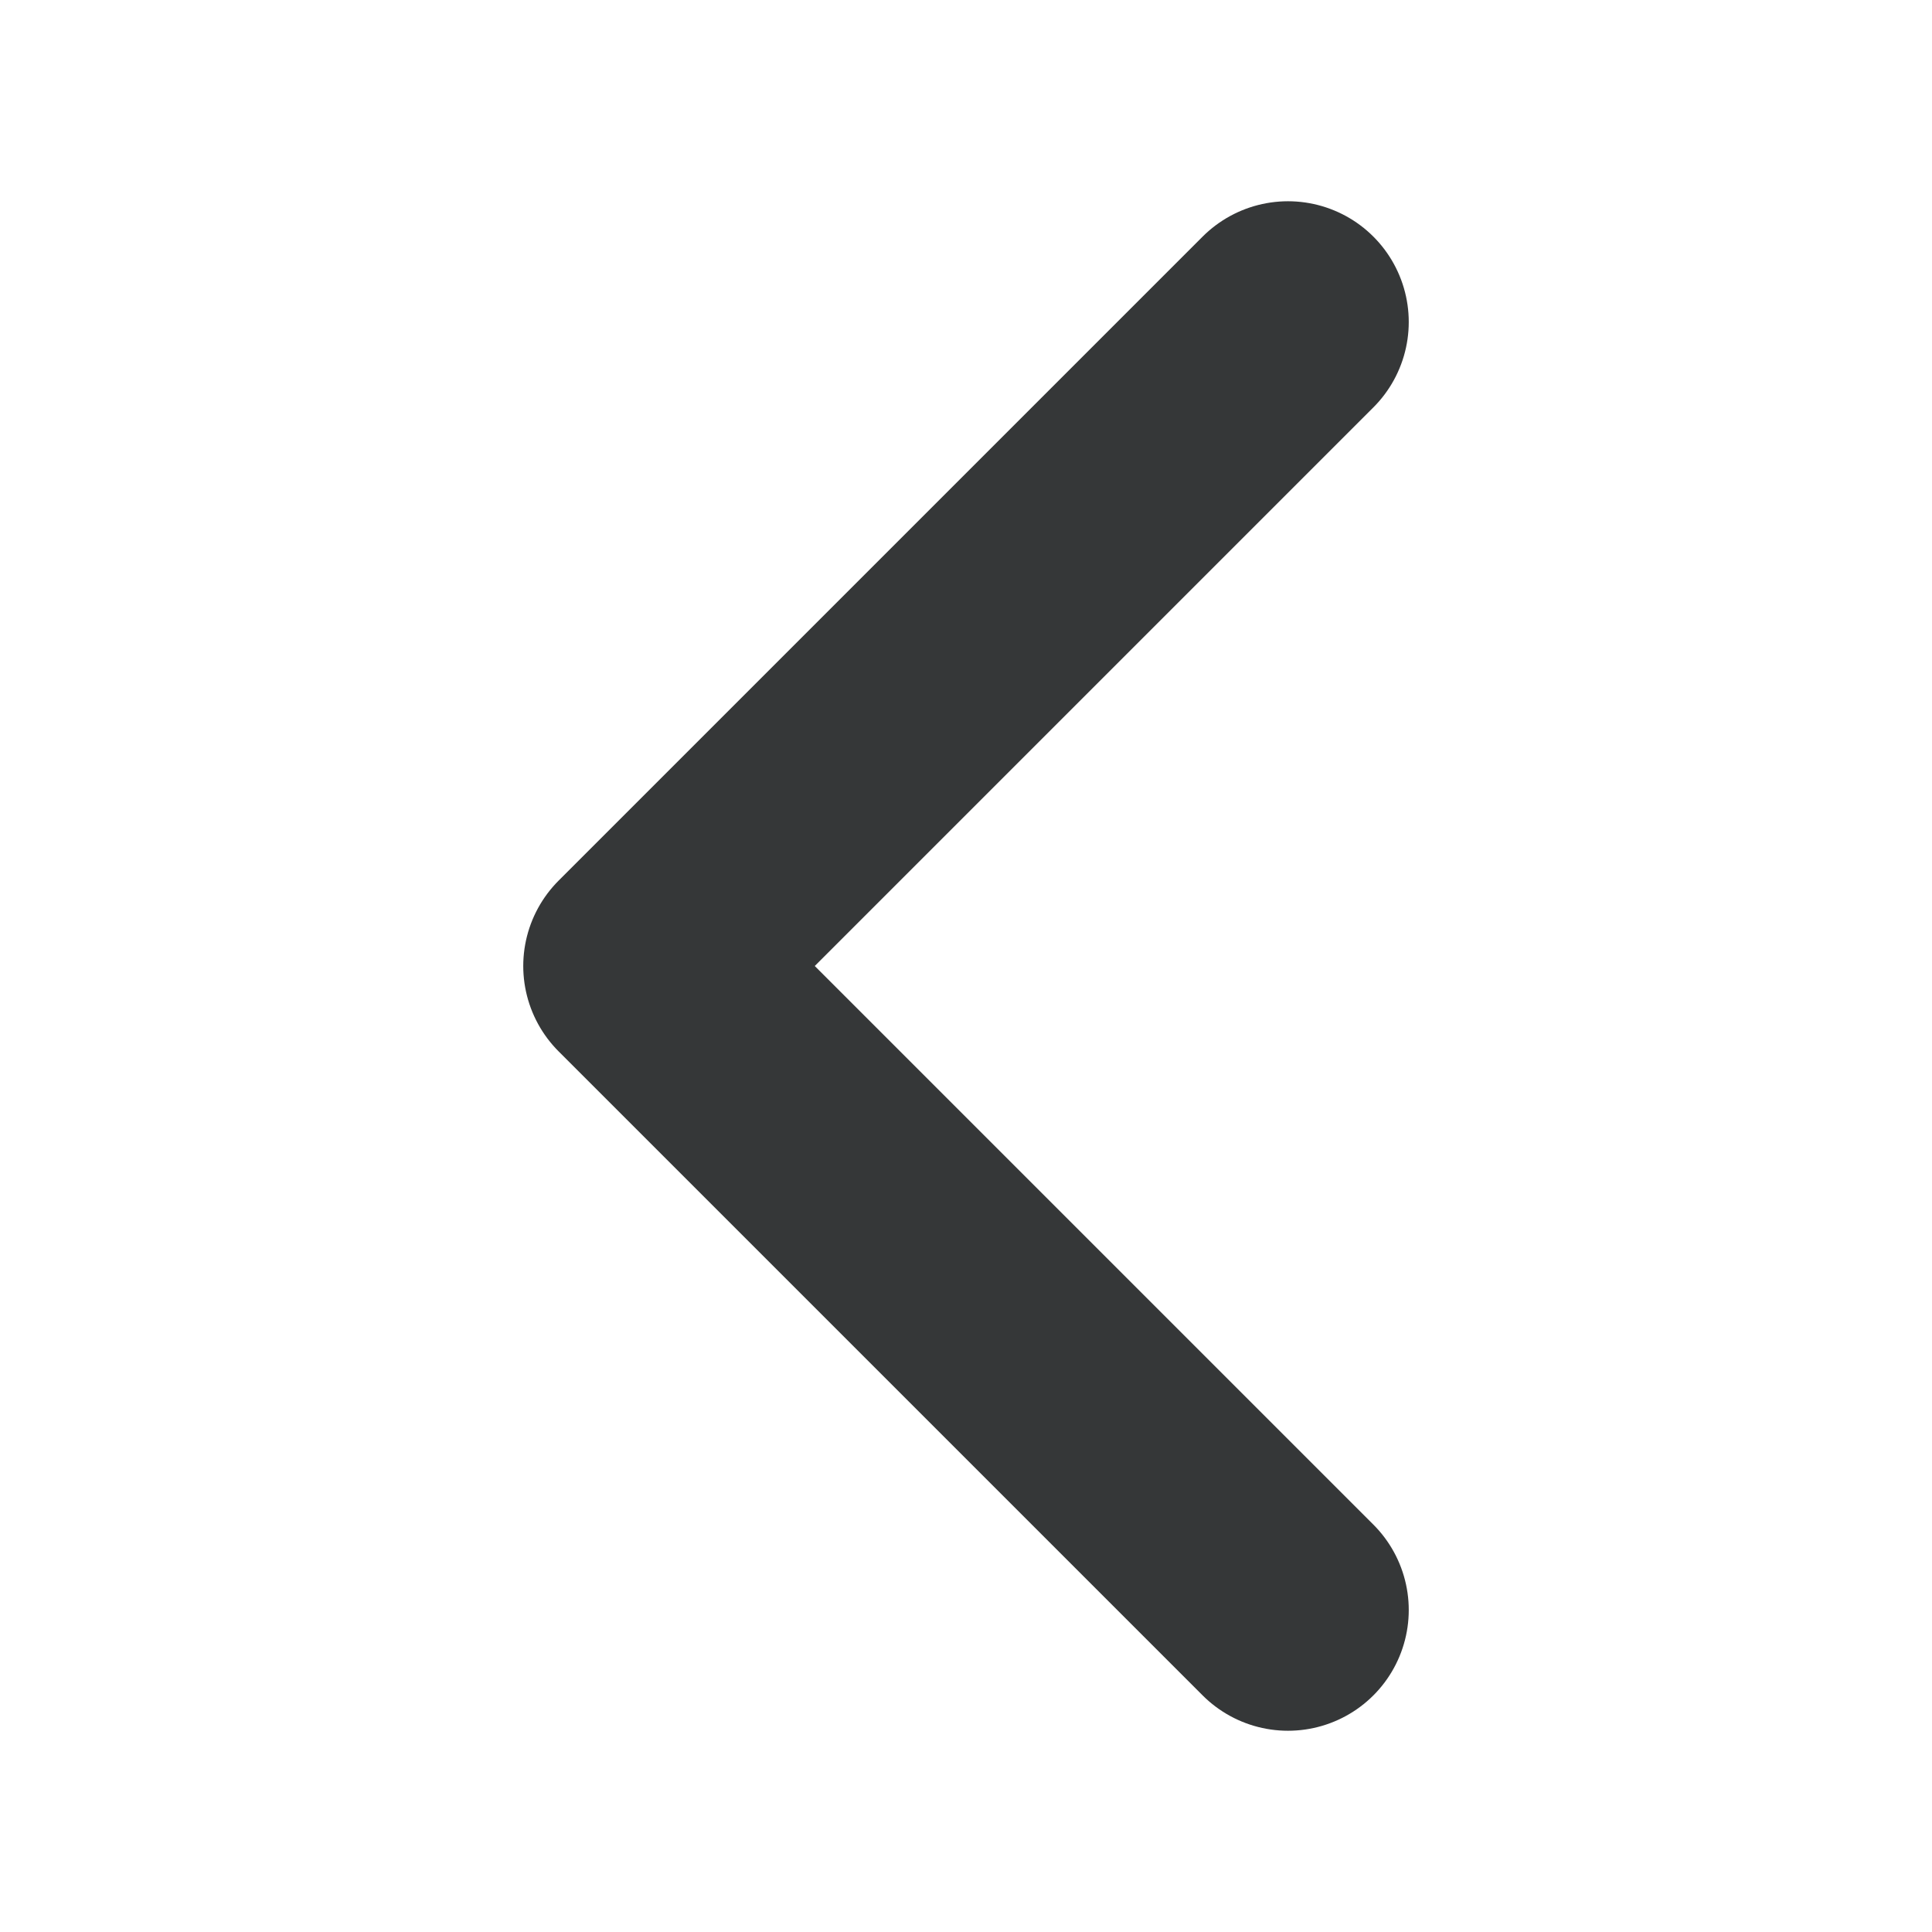 <svg width="12" height="12" viewBox="0 0 12 12" fill="none" xmlns="http://www.w3.org/2000/svg">
    <path d="M8 10 4 6l4-4" stroke="#353738" stroke-width="1.5" stroke-linecap="round" stroke-linejoin="round"/>
</svg>
